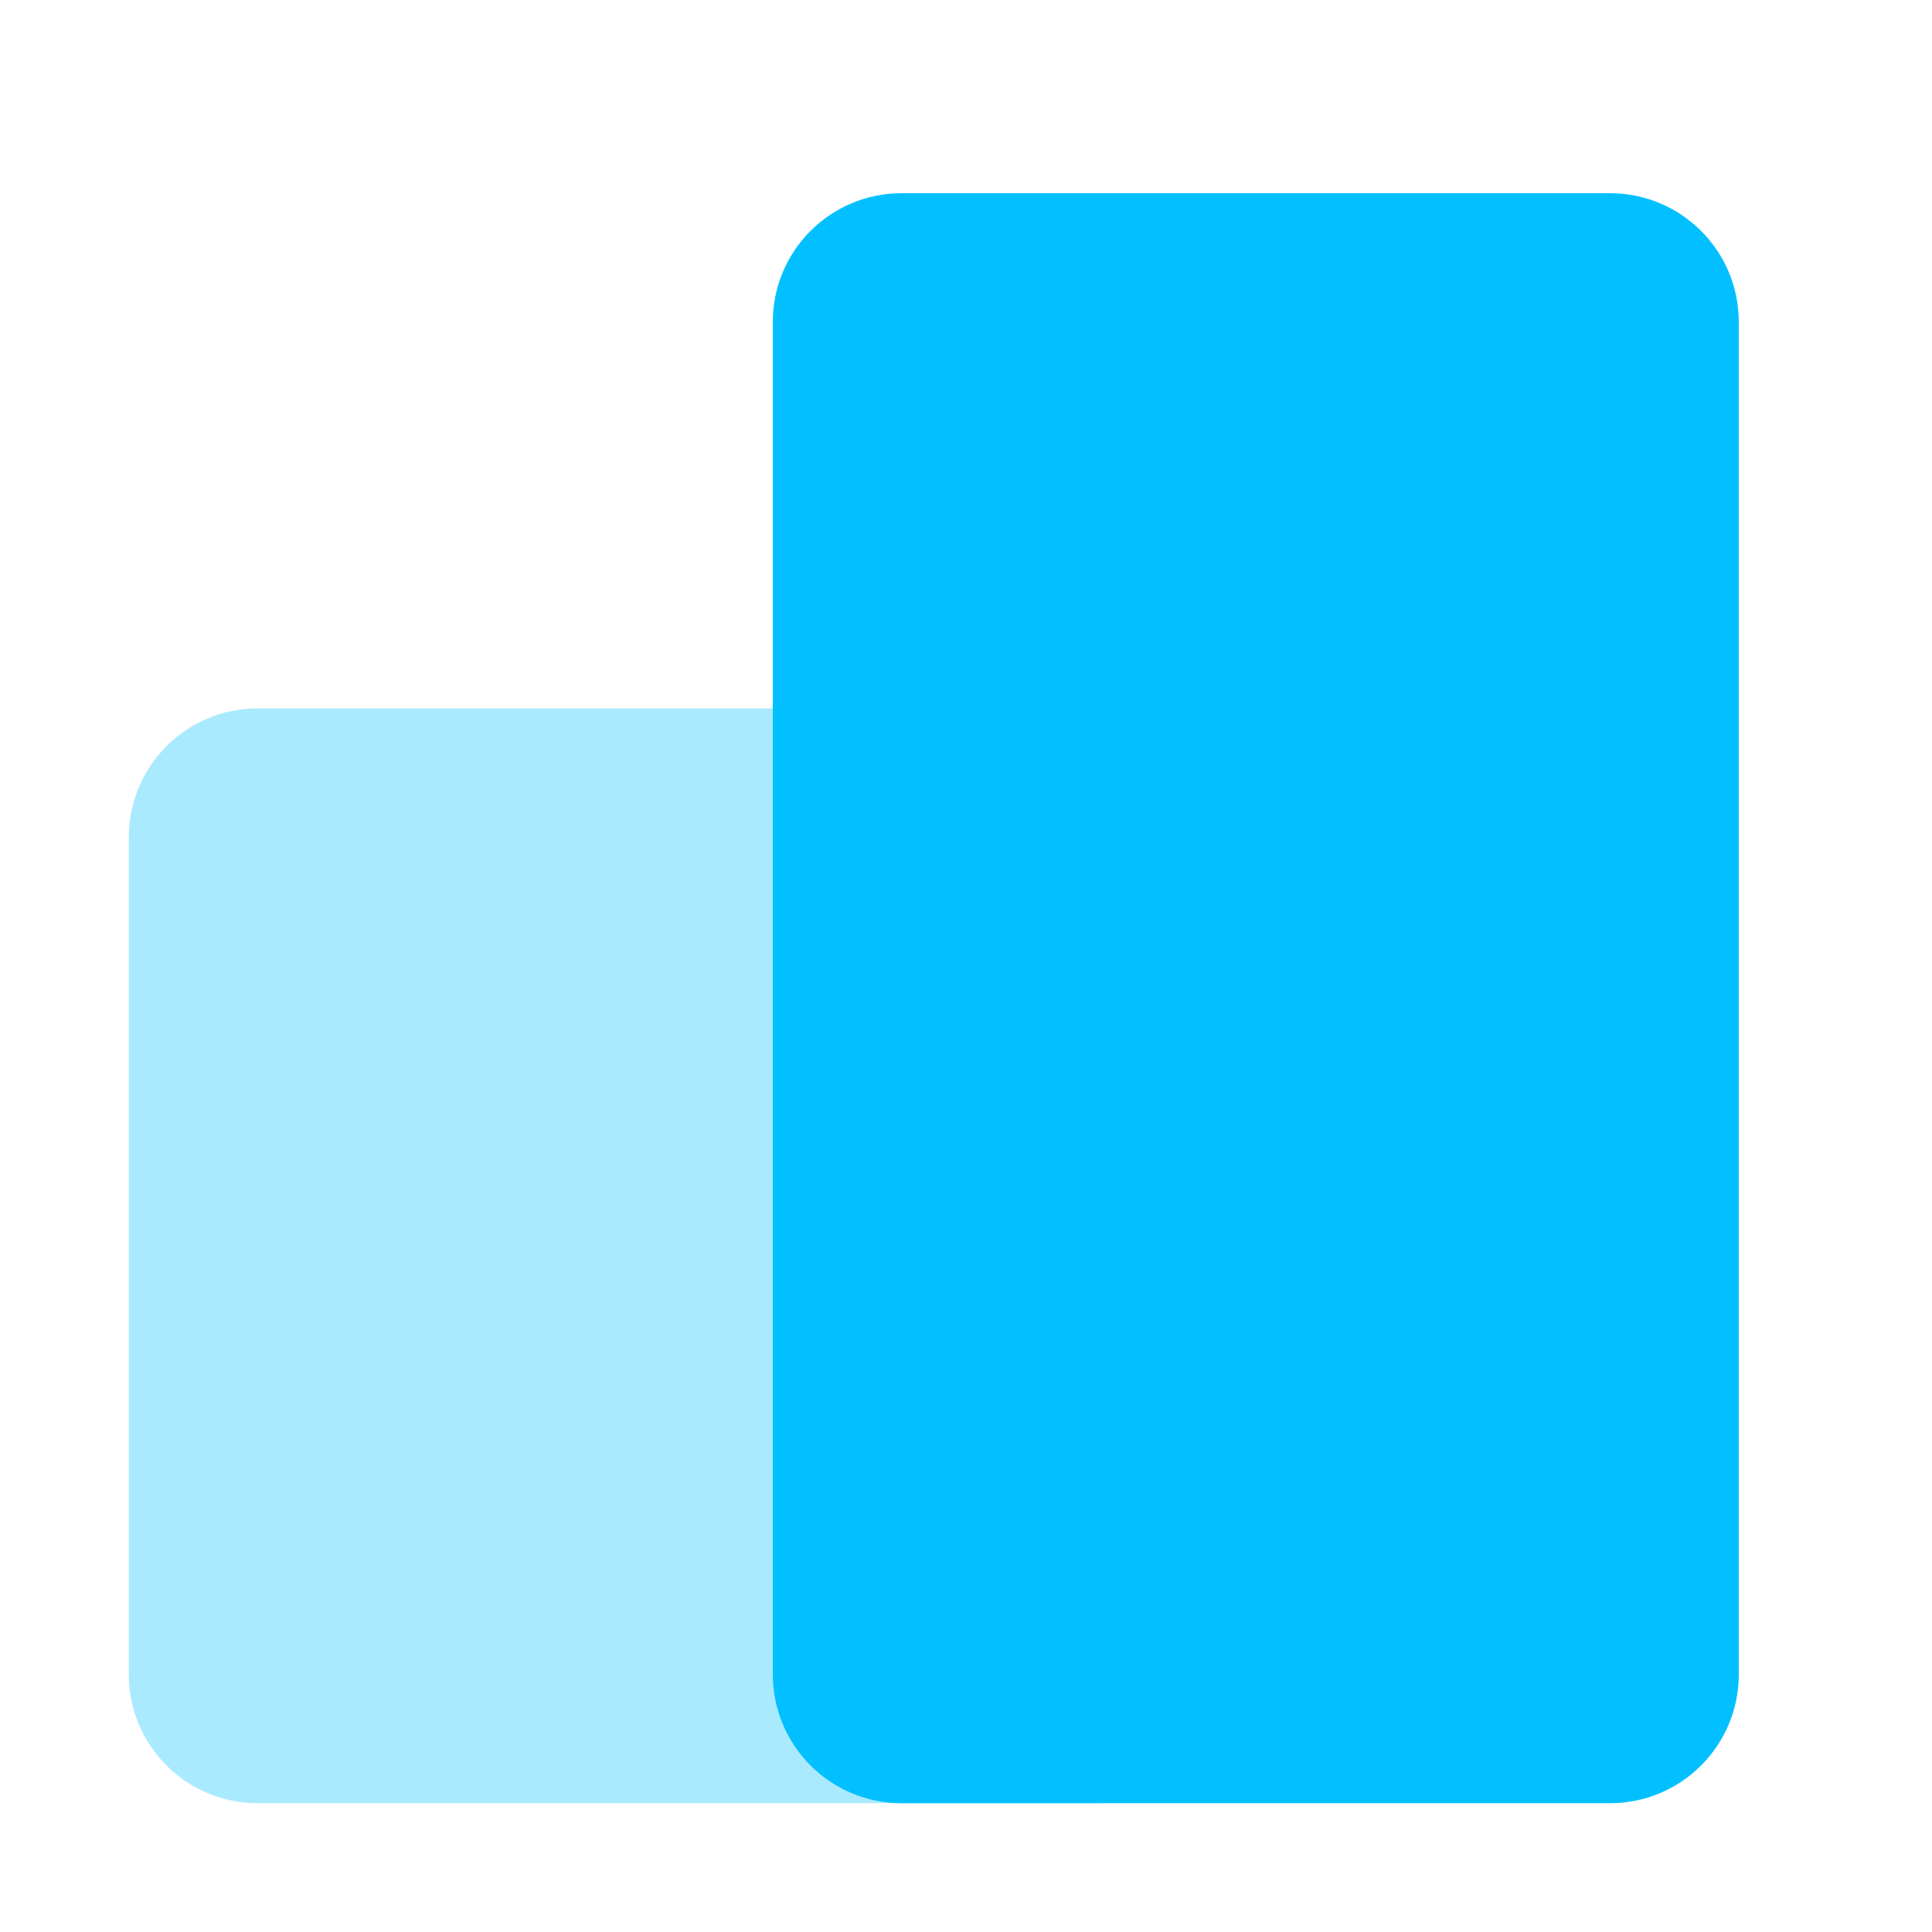 <svg width="30" height="30" viewBox="0 0 30 30" fill="none" xmlns="http://www.w3.org/2000/svg">
<g filter="url(#filter0_b_1_208)">
<path d="M2 13C2 11.895 2.895 11 4 11H17C18.105 11 19 11.895 19 13V26C19 27.105 18.105 28 17 28H4C2.895 28 2 27.105 2 26V13Z" fill="#AAEAFF"/>
</g>
<g filter="url(#filter1_b_1_208)">
<path d="M12 5C12 3.895 12.895 3 14 3H25C26.105 3 27 3.895 27 5V26C27 27.105 26.105 28 25 28H14C12.895 28 12 27.105 12 26V5Z" fill="#02C0FF"/>
</g>
<defs>
<filter id="filter0_b_1_208" x="-10" y="-1" width="41" height="41" filterUnits="userSpaceOnUse" color-interpolation-filters="sRGB">
<feFlood flood-opacity="0" result="BackgroundImageFix"/>
<feGaussianBlur in="BackgroundImageFix" stdDeviation="6"/>
<feComposite in2="SourceAlpha" operator="in" result="effect1_backgroundBlur_1_208"/>
<feBlend mode="normal" in="SourceGraphic" in2="effect1_backgroundBlur_1_208" result="shape"/>
</filter>
<filter id="filter1_b_1_208" x="8" y="-1" width="23" height="33" filterUnits="userSpaceOnUse" color-interpolation-filters="sRGB">
<feFlood flood-opacity="0" result="BackgroundImageFix"/>
<feGaussianBlur in="BackgroundImageFix" stdDeviation="2"/>
<feComposite in2="SourceAlpha" operator="in" result="effect1_backgroundBlur_1_208"/>
<feBlend mode="normal" in="SourceGraphic" in2="effect1_backgroundBlur_1_208" result="shape"/>
</filter>
</defs>
</svg>
